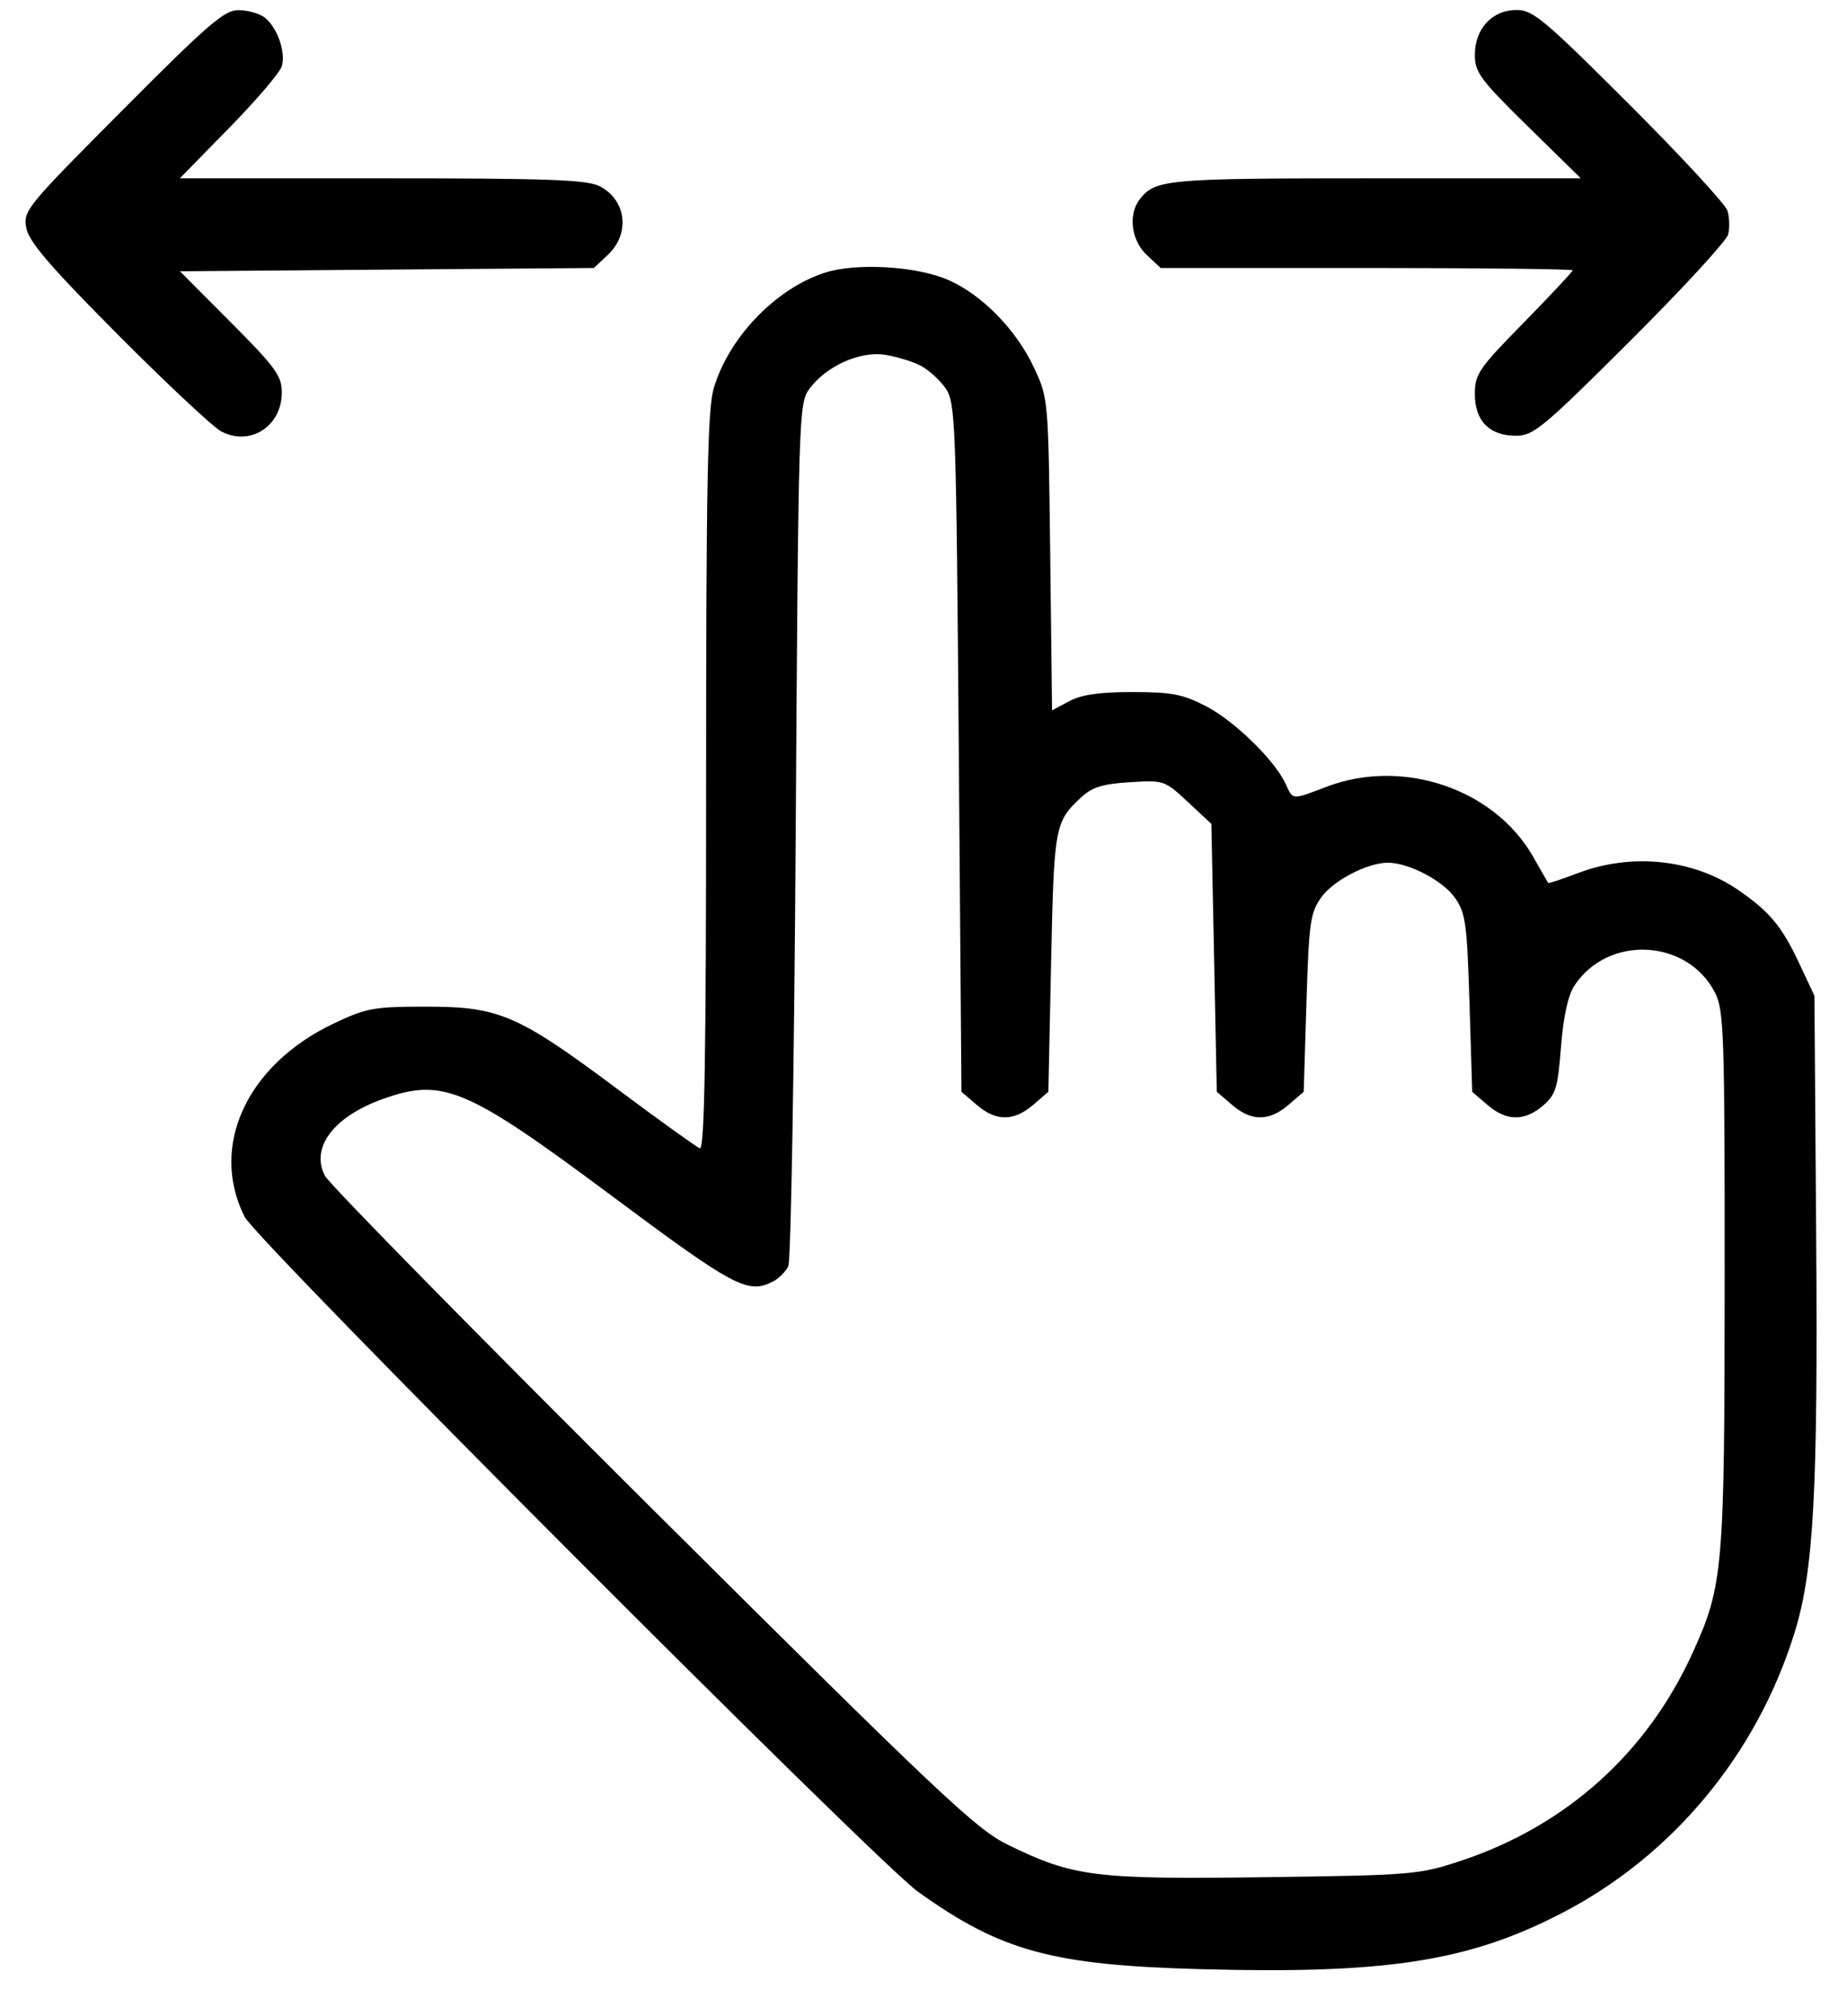 <?xml version="1.0" encoding="UTF-8"?> <svg xmlns="http://www.w3.org/2000/svg" width="33" height="36" viewBox="0 0 33 36" fill="none"> <path fill-rule="evenodd" clip-rule="evenodd" d="M2.189 1.967C0.458 3.705 0.41 3.765 0.471 4.076C0.52 4.322 0.904 4.767 2.11 5.979C2.977 6.85 3.806 7.625 3.952 7.703C4.468 7.976 5.035 7.612 5.035 7.007C5.035 6.711 4.924 6.559 4.125 5.757L3.215 4.844L6.913 4.814L10.611 4.785L10.861 4.55C11.263 4.172 11.192 3.572 10.716 3.326C10.49 3.209 9.81 3.184 6.827 3.184H3.213L4.092 2.287C4.575 1.794 4.999 1.298 5.034 1.185C5.112 0.935 4.952 0.482 4.725 0.31C4.634 0.241 4.427 0.183 4.265 0.181C4.01 0.178 3.728 0.421 2.189 1.967ZM26.562 0.402C26.426 0.547 26.351 0.751 26.351 0.977C26.351 1.292 26.446 1.421 27.297 2.256L28.244 3.184L24.573 3.184C20.824 3.184 20.639 3.201 20.36 3.564C20.154 3.832 20.213 4.293 20.486 4.55L20.737 4.785H24.417C26.442 4.785 28.098 4.804 28.098 4.827C28.098 4.85 27.705 5.27 27.225 5.76C26.42 6.579 26.351 6.68 26.351 7.036C26.351 7.517 26.612 7.781 27.088 7.781C27.397 7.781 27.575 7.633 29.124 6.089C30.058 5.158 30.847 4.302 30.877 4.185C30.906 4.069 30.9 3.878 30.863 3.76C30.825 3.643 30.036 2.789 29.108 1.862C27.597 0.353 27.389 0.178 27.098 0.178C26.884 0.178 26.701 0.255 26.562 0.402ZM14.731 4.871C13.852 5.158 13.014 6.034 12.75 6.941C12.642 7.314 12.616 8.667 12.616 13.975C12.616 18.892 12.588 20.535 12.504 20.503C12.443 20.48 11.787 20.009 11.048 19.458C9.25 18.116 8.923 17.975 7.617 17.974C6.679 17.974 6.547 17.998 5.967 18.273C4.409 19.01 3.736 20.467 4.371 21.727C4.586 22.155 15.659 33.247 16.402 33.778C17.882 34.838 18.794 35.088 21.449 35.16C24.771 35.25 26.236 35.023 27.904 34.16C29.886 33.135 31.395 31.316 32.065 29.145C32.406 28.044 32.483 26.619 32.449 22.047L32.418 17.78L32.145 17.198C31.837 16.541 31.616 16.276 31.059 15.893C30.255 15.341 29.157 15.224 28.197 15.588C27.909 15.698 27.667 15.777 27.66 15.765C27.653 15.753 27.531 15.54 27.389 15.292C26.696 14.083 25.064 13.531 23.707 14.046C23.073 14.287 23.104 14.289 22.971 13.998C22.78 13.579 22.059 12.875 21.55 12.611C21.135 12.395 20.936 12.357 20.236 12.357C19.645 12.356 19.323 12.403 19.104 12.52L18.797 12.684L18.764 9.898C18.731 7.12 18.73 7.111 18.474 6.564C18.159 5.892 17.55 5.267 16.95 5.002C16.384 4.751 15.295 4.687 14.731 4.871ZM16.446 6.528C16.593 6.604 16.795 6.788 16.897 6.937C17.072 7.195 17.084 7.523 17.13 13.352L17.178 19.494L17.451 19.728C17.796 20.025 18.113 20.025 18.459 19.728L18.731 19.494L18.78 17.183C18.831 14.762 18.846 14.676 19.308 14.245C19.509 14.056 19.692 13.998 20.183 13.967C20.794 13.928 20.808 13.933 21.223 14.319L21.643 14.711L21.692 17.102L21.74 19.494L22.013 19.728C22.358 20.025 22.675 20.025 23.021 19.728L23.293 19.494L23.342 17.91C23.386 16.468 23.41 16.298 23.608 16.021C23.823 15.72 24.432 15.404 24.798 15.404C25.164 15.404 25.773 15.72 25.988 16.021C26.186 16.298 26.21 16.468 26.255 17.91L26.304 19.495L26.576 19.729C26.916 20.021 27.237 20.025 27.569 19.741C27.797 19.544 27.833 19.426 27.89 18.692C27.933 18.151 28.015 17.773 28.129 17.6C28.729 16.685 30.157 16.761 30.646 17.733C30.801 18.041 30.816 18.49 30.814 22.823C30.813 28.028 30.789 28.307 30.244 29.507C29.431 31.299 27.984 32.599 26.108 33.223C25.355 33.473 25.25 33.482 22.598 33.518C19.556 33.559 19.176 33.511 18.003 32.937C17.438 32.661 16.774 32.034 11.662 26.95C8.521 23.827 5.886 21.147 5.806 20.995C5.54 20.489 5.966 19.931 6.856 19.617C7.916 19.244 8.34 19.424 10.916 21.342C13.14 22.998 13.368 23.118 13.824 22.874C13.921 22.822 14.039 22.702 14.085 22.608C14.131 22.513 14.191 19.009 14.217 14.822C14.265 7.402 14.271 7.202 14.46 6.945C14.758 6.539 15.357 6.268 15.805 6.334C16.011 6.365 16.299 6.452 16.446 6.528Z" fill="black"></path> </svg> 